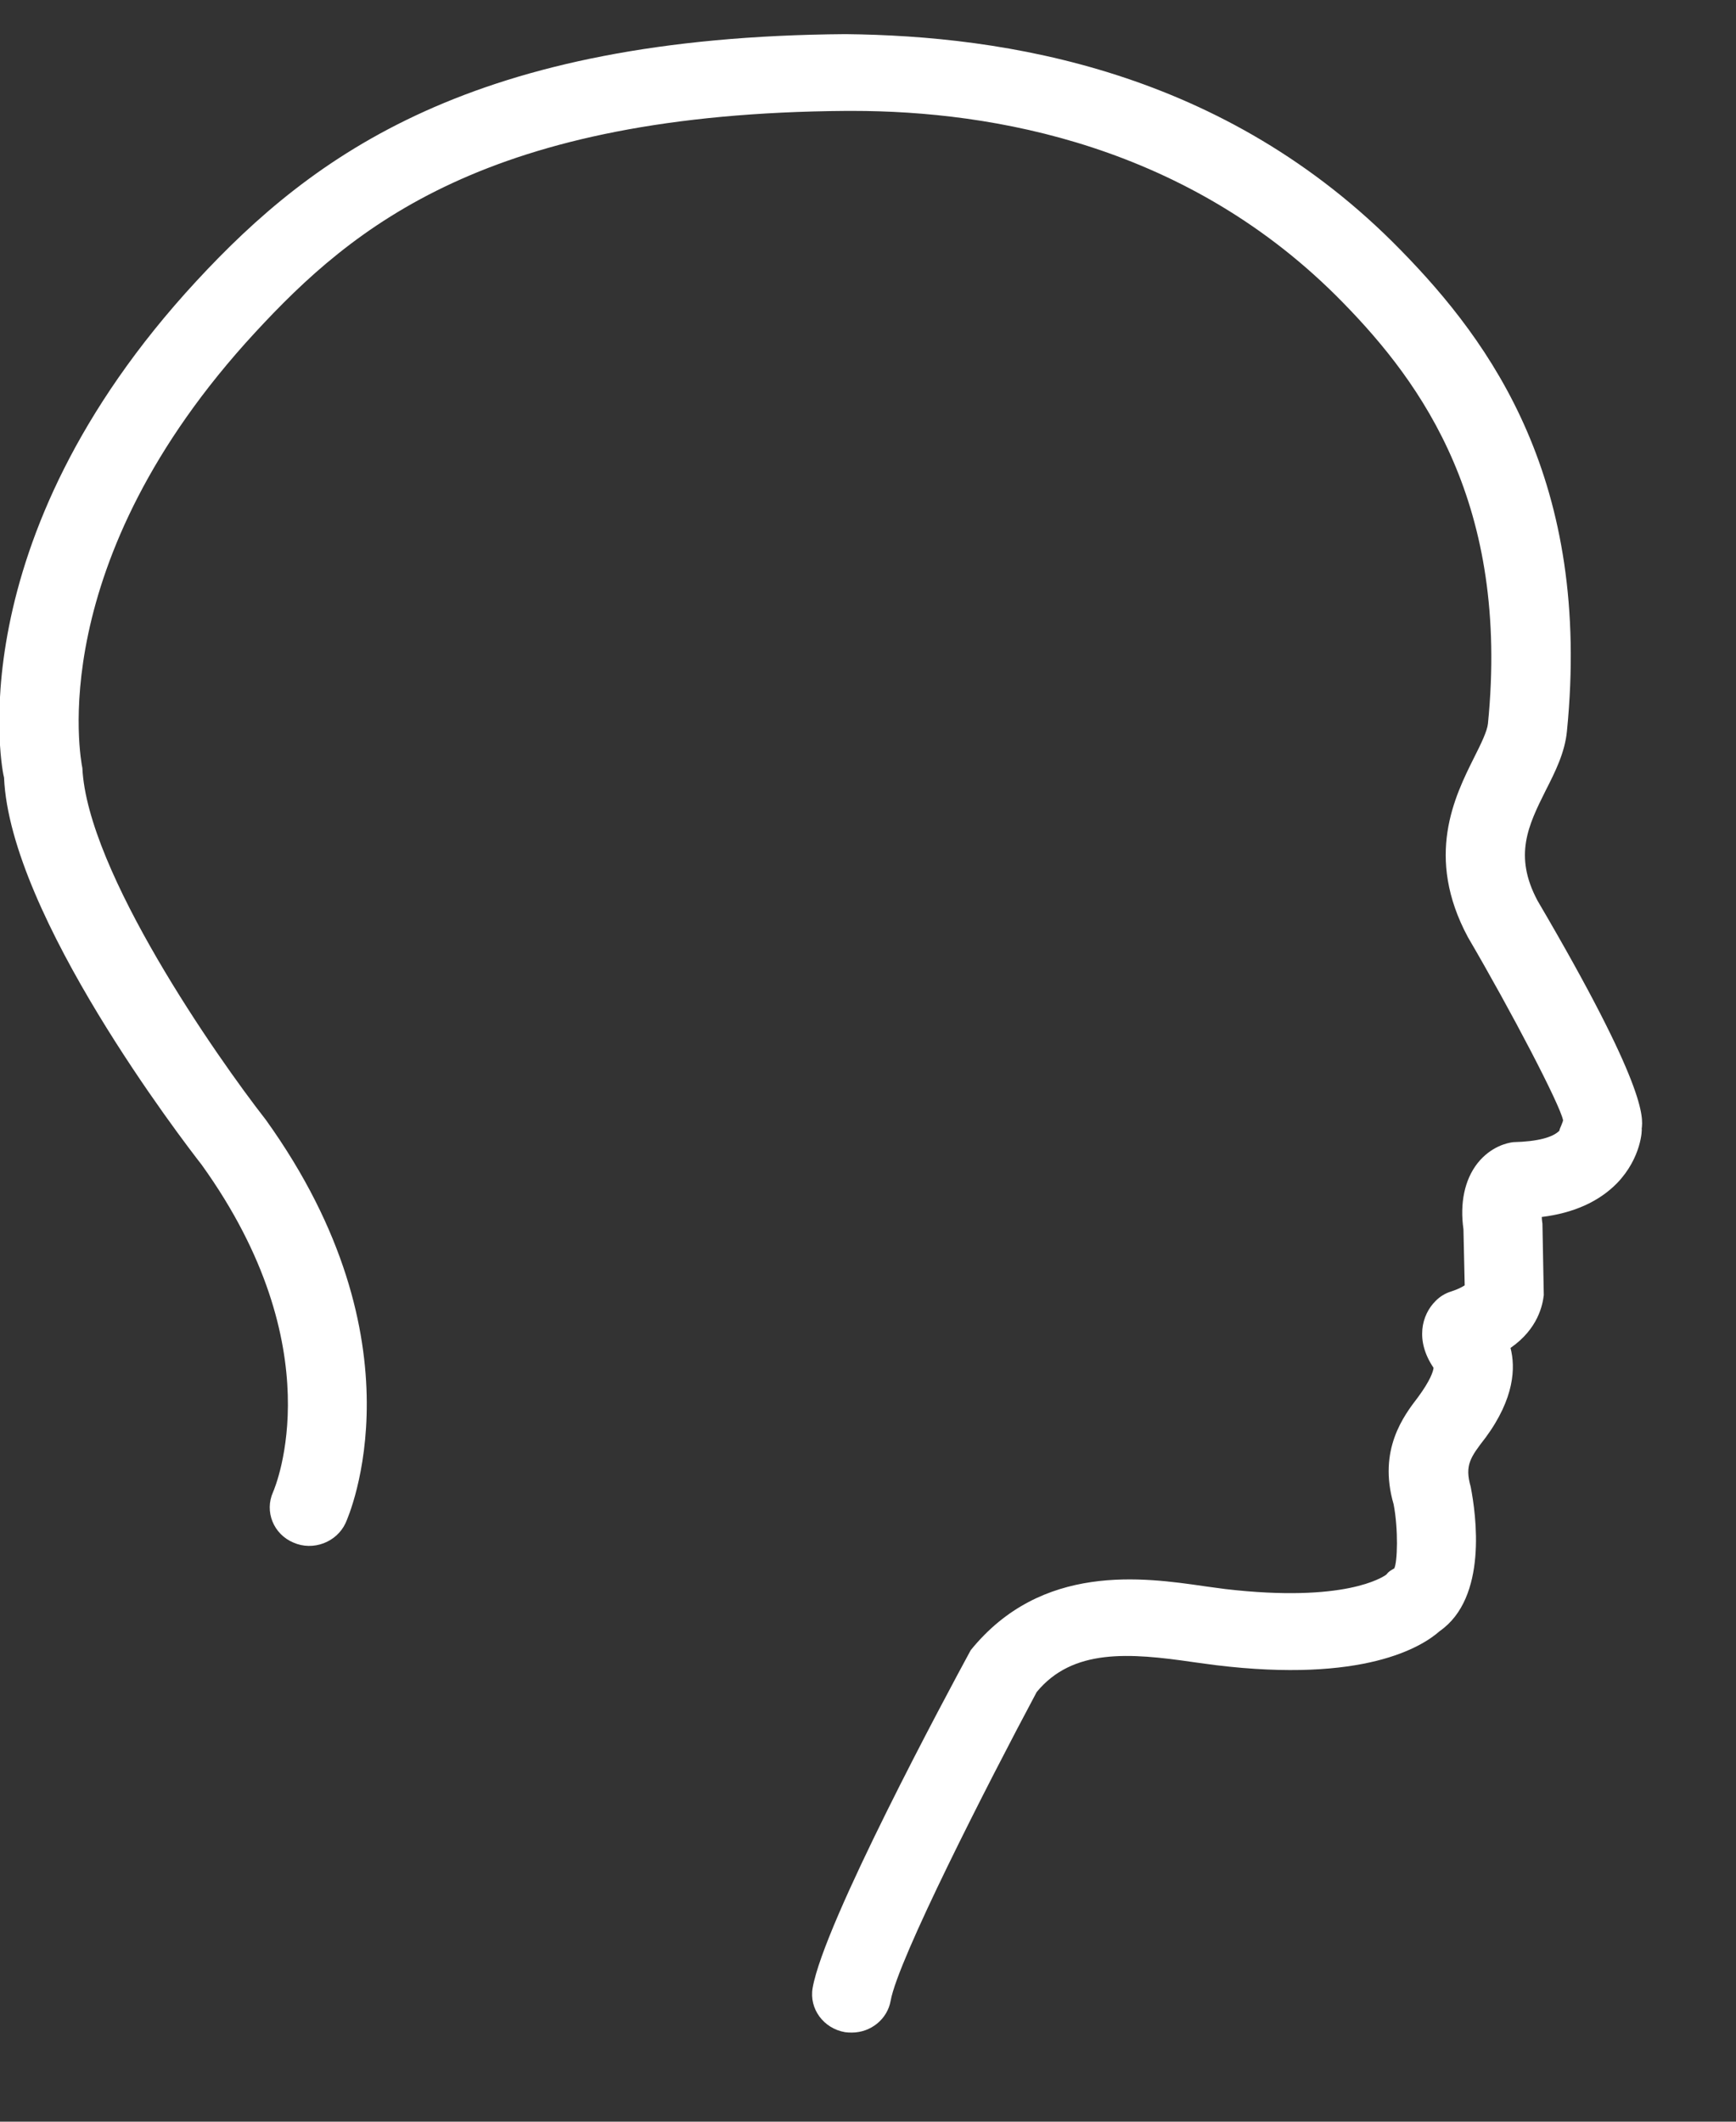 <svg width="18" height="22" viewBox="0 0 18 22" fill="none" xmlns="http://www.w3.org/2000/svg">
<rect x="0" y="0" width="18" height="22" fill="#333333" stroke="none"/>
<path fill-rule="evenodd" clip-rule="evenodd" d="M16.765 12.27C17.022 12.005 17.027 11.706 17.022 11.706C17.037 11.587 17.075 11.269 15.942 9.339C15.692 8.87 15.847 8.557 16.027 8.196C16.126 8.002 16.226 7.802 16.247 7.582C16.505 4.987 15.462 3.552 14.524 2.594C12.698 0.722 10.414 0.371 8.767 0.354C4.905 0.381 3.25 1.602 2.036 2.915C-0.471 5.627 0.028 8.029 0.042 8.063C0.103 9.495 1.898 11.83 2.092 12.079C3.457 13.98 2.859 15.407 2.831 15.472C2.741 15.673 2.835 15.908 3.042 15.995C3.245 16.085 3.49 15.993 3.583 15.793C3.618 15.716 4.41 13.915 2.756 11.611C2.243 10.955 0.905 9.035 0.854 7.964C0.837 7.877 0.438 5.837 2.646 3.447C3.66 2.349 5.053 1.176 8.774 1.15H8.84C10.292 1.15 12.33 1.501 13.927 3.14C14.745 3.977 15.654 5.231 15.428 7.504C15.42 7.582 15.354 7.717 15.289 7.846L15.288 7.848C15.082 8.26 14.771 8.882 15.221 9.719C15.671 10.488 16.175 11.454 16.207 11.616C16.206 11.626 16.197 11.647 16.189 11.668C16.179 11.691 16.169 11.714 16.169 11.724C16.101 11.794 15.942 11.837 15.692 11.843C15.627 11.85 15.458 11.889 15.322 12.059C15.184 12.233 15.136 12.479 15.174 12.746L15.187 13.328C15.164 13.342 15.12 13.368 15.048 13.391C14.988 13.409 14.932 13.442 14.886 13.489C14.739 13.634 14.672 13.9 14.864 14.183C14.861 14.218 14.832 14.312 14.704 14.486C14.557 14.678 14.285 15.032 14.45 15.598C14.5 15.857 14.49 16.203 14.456 16.264L14.451 16.266C14.416 16.286 14.401 16.294 14.374 16.327L14.372 16.329C14.338 16.352 13.95 16.622 12.705 16.477L12.497 16.449L12.491 16.448C11.856 16.356 10.8 16.203 10.065 17.111C9.812 17.577 8.544 19.936 8.426 20.613C8.388 20.829 8.539 21.034 8.763 21.072C8.785 21.075 8.808 21.076 8.832 21.076C9.027 21.076 9.201 20.939 9.235 20.745C9.311 20.319 10.23 18.517 10.749 17.545C11.121 17.093 11.706 17.137 12.375 17.235L12.604 17.266C14.139 17.453 14.742 17.078 14.928 16.913C15.426 16.566 15.306 15.71 15.249 15.416C15.185 15.192 15.247 15.11 15.4 14.911L15.402 14.909C15.706 14.496 15.714 14.178 15.662 13.977C15.949 13.778 15.995 13.53 16.007 13.429L15.993 12.689C15.989 12.661 15.986 12.637 15.986 12.619C16.317 12.578 16.578 12.46 16.765 12.27Z" fill="white"/>
</svg>
